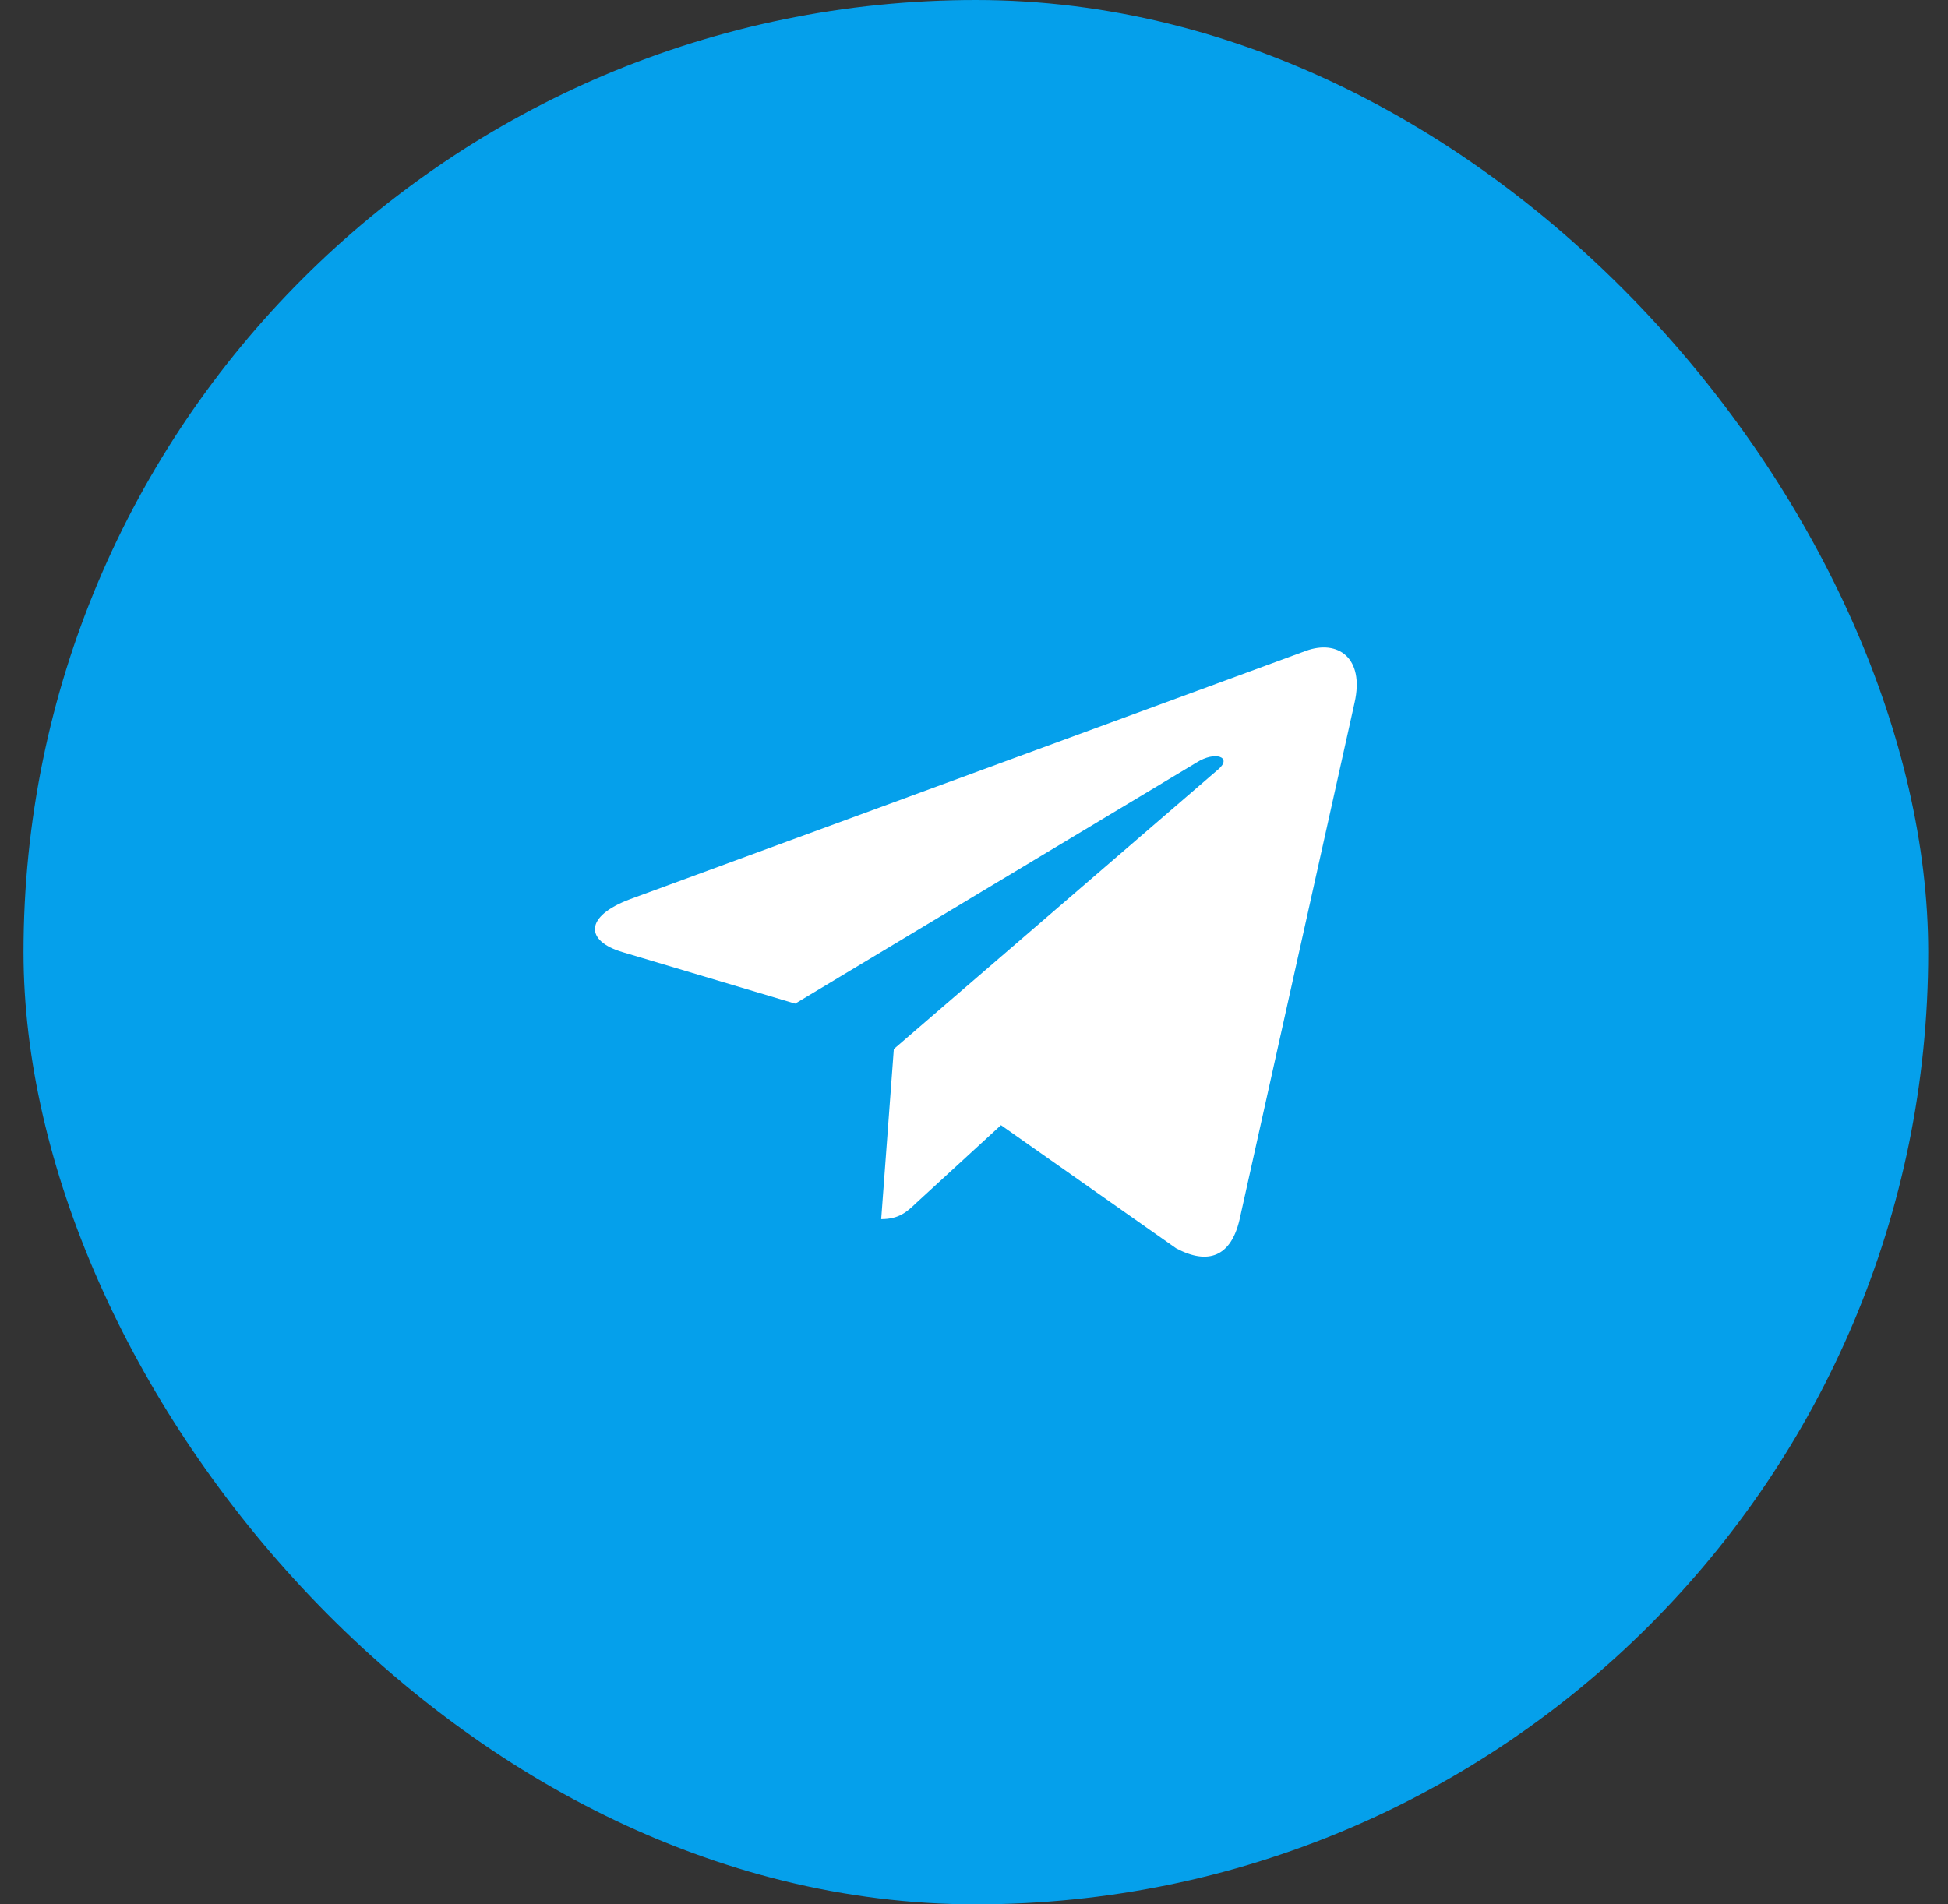 <?xml version="1.0" encoding="UTF-8"?> <svg xmlns="http://www.w3.org/2000/svg" width="45" height="44" viewBox="0 0 45 44" fill="none"><rect x="0" y="0" width="45" height="44" fill="#333333" stroke="none"/><rect x="0.543" width="44" height="44" rx="22" fill="#05A0EB"></rect><path d="M20.648 24.238L20.356 28.168C20.772 28.168 20.954 27.997 21.171 27.789L23.123 25.997L27.169 28.842C27.912 29.238 28.434 29.03 28.633 28.185L31.291 16.237C31.528 15.187 30.895 14.775 30.173 15.036L14.56 20.774C13.495 21.17 13.512 21.741 14.378 21.998L18.369 23.189L27.64 17.619C28.076 17.342 28.472 17.494 28.145 17.774L20.648 24.238Z" fill="white"></path></svg> 